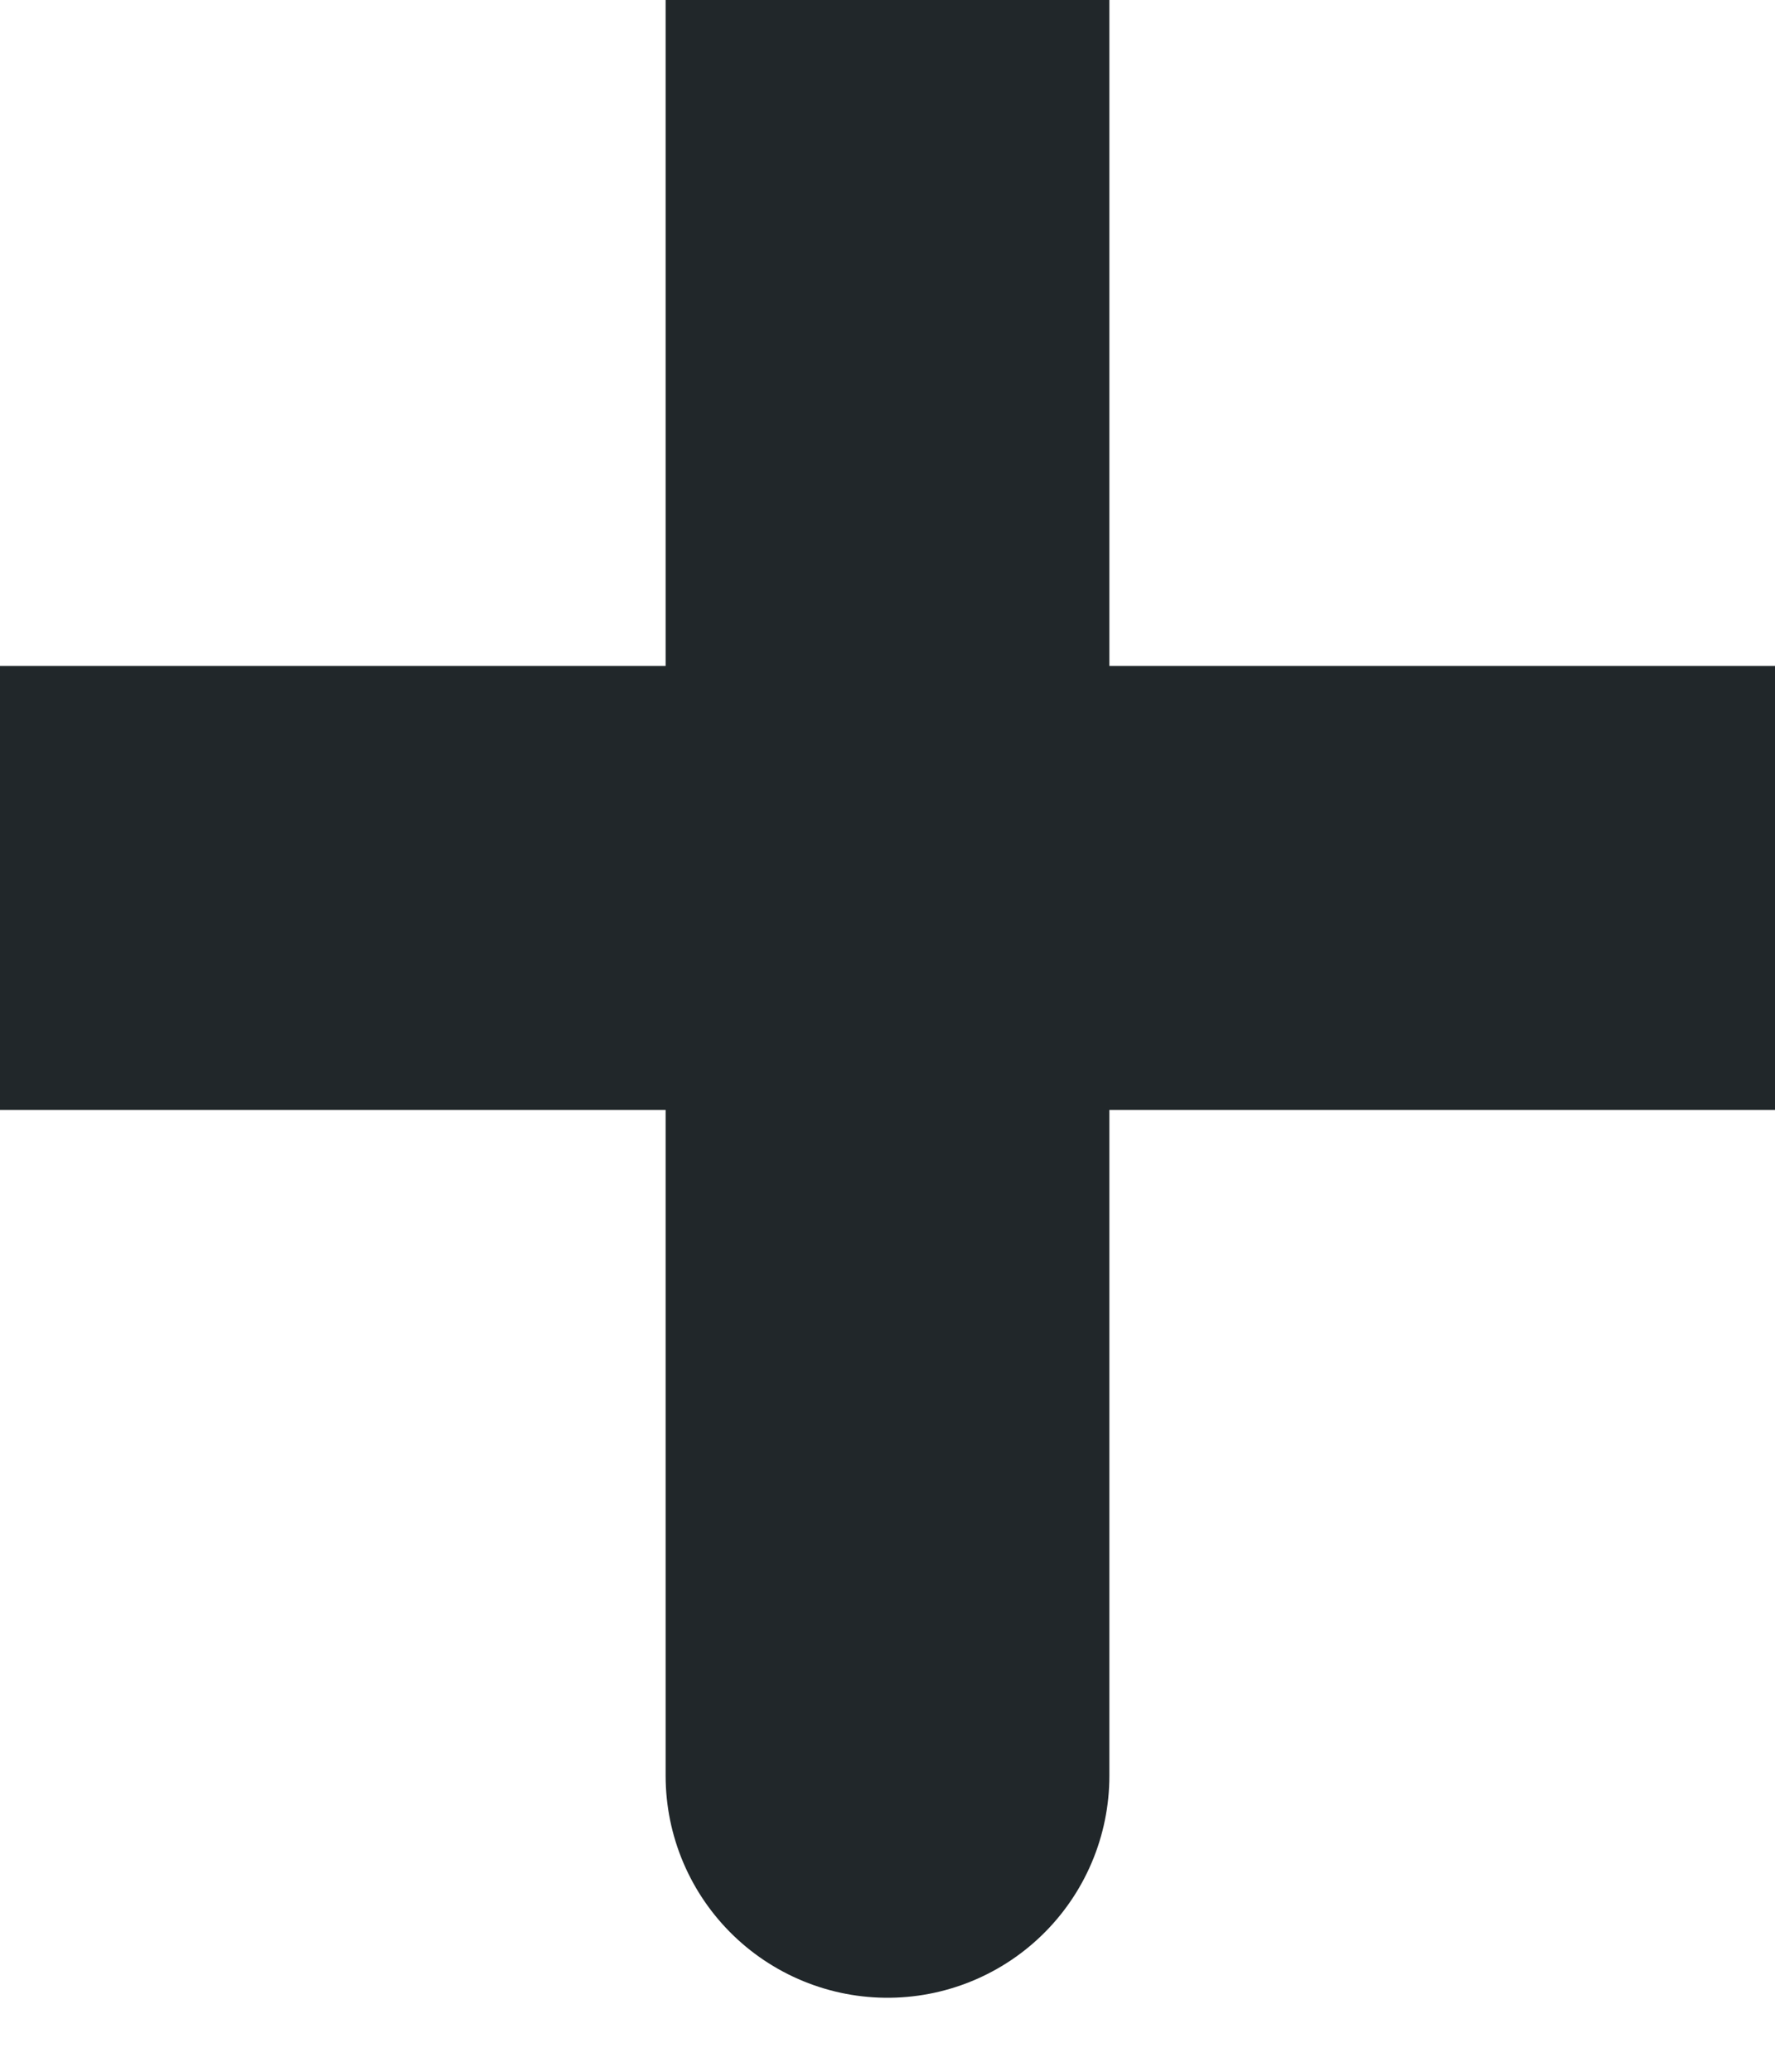 <?xml version="1.0" encoding="utf-8"?>
<svg xmlns="http://www.w3.org/2000/svg" fill="none" height="100%" overflow="visible" preserveAspectRatio="none" style="display: block;" viewBox="0 0 6 7" width="100%">
<path d="M3 3V6M0 3H3H0ZM6 3H3H6ZM3 3V0V3Z" id="Vector" stroke="#21272A" stroke-linecap="round" stroke-width="1.5"/>
</svg>